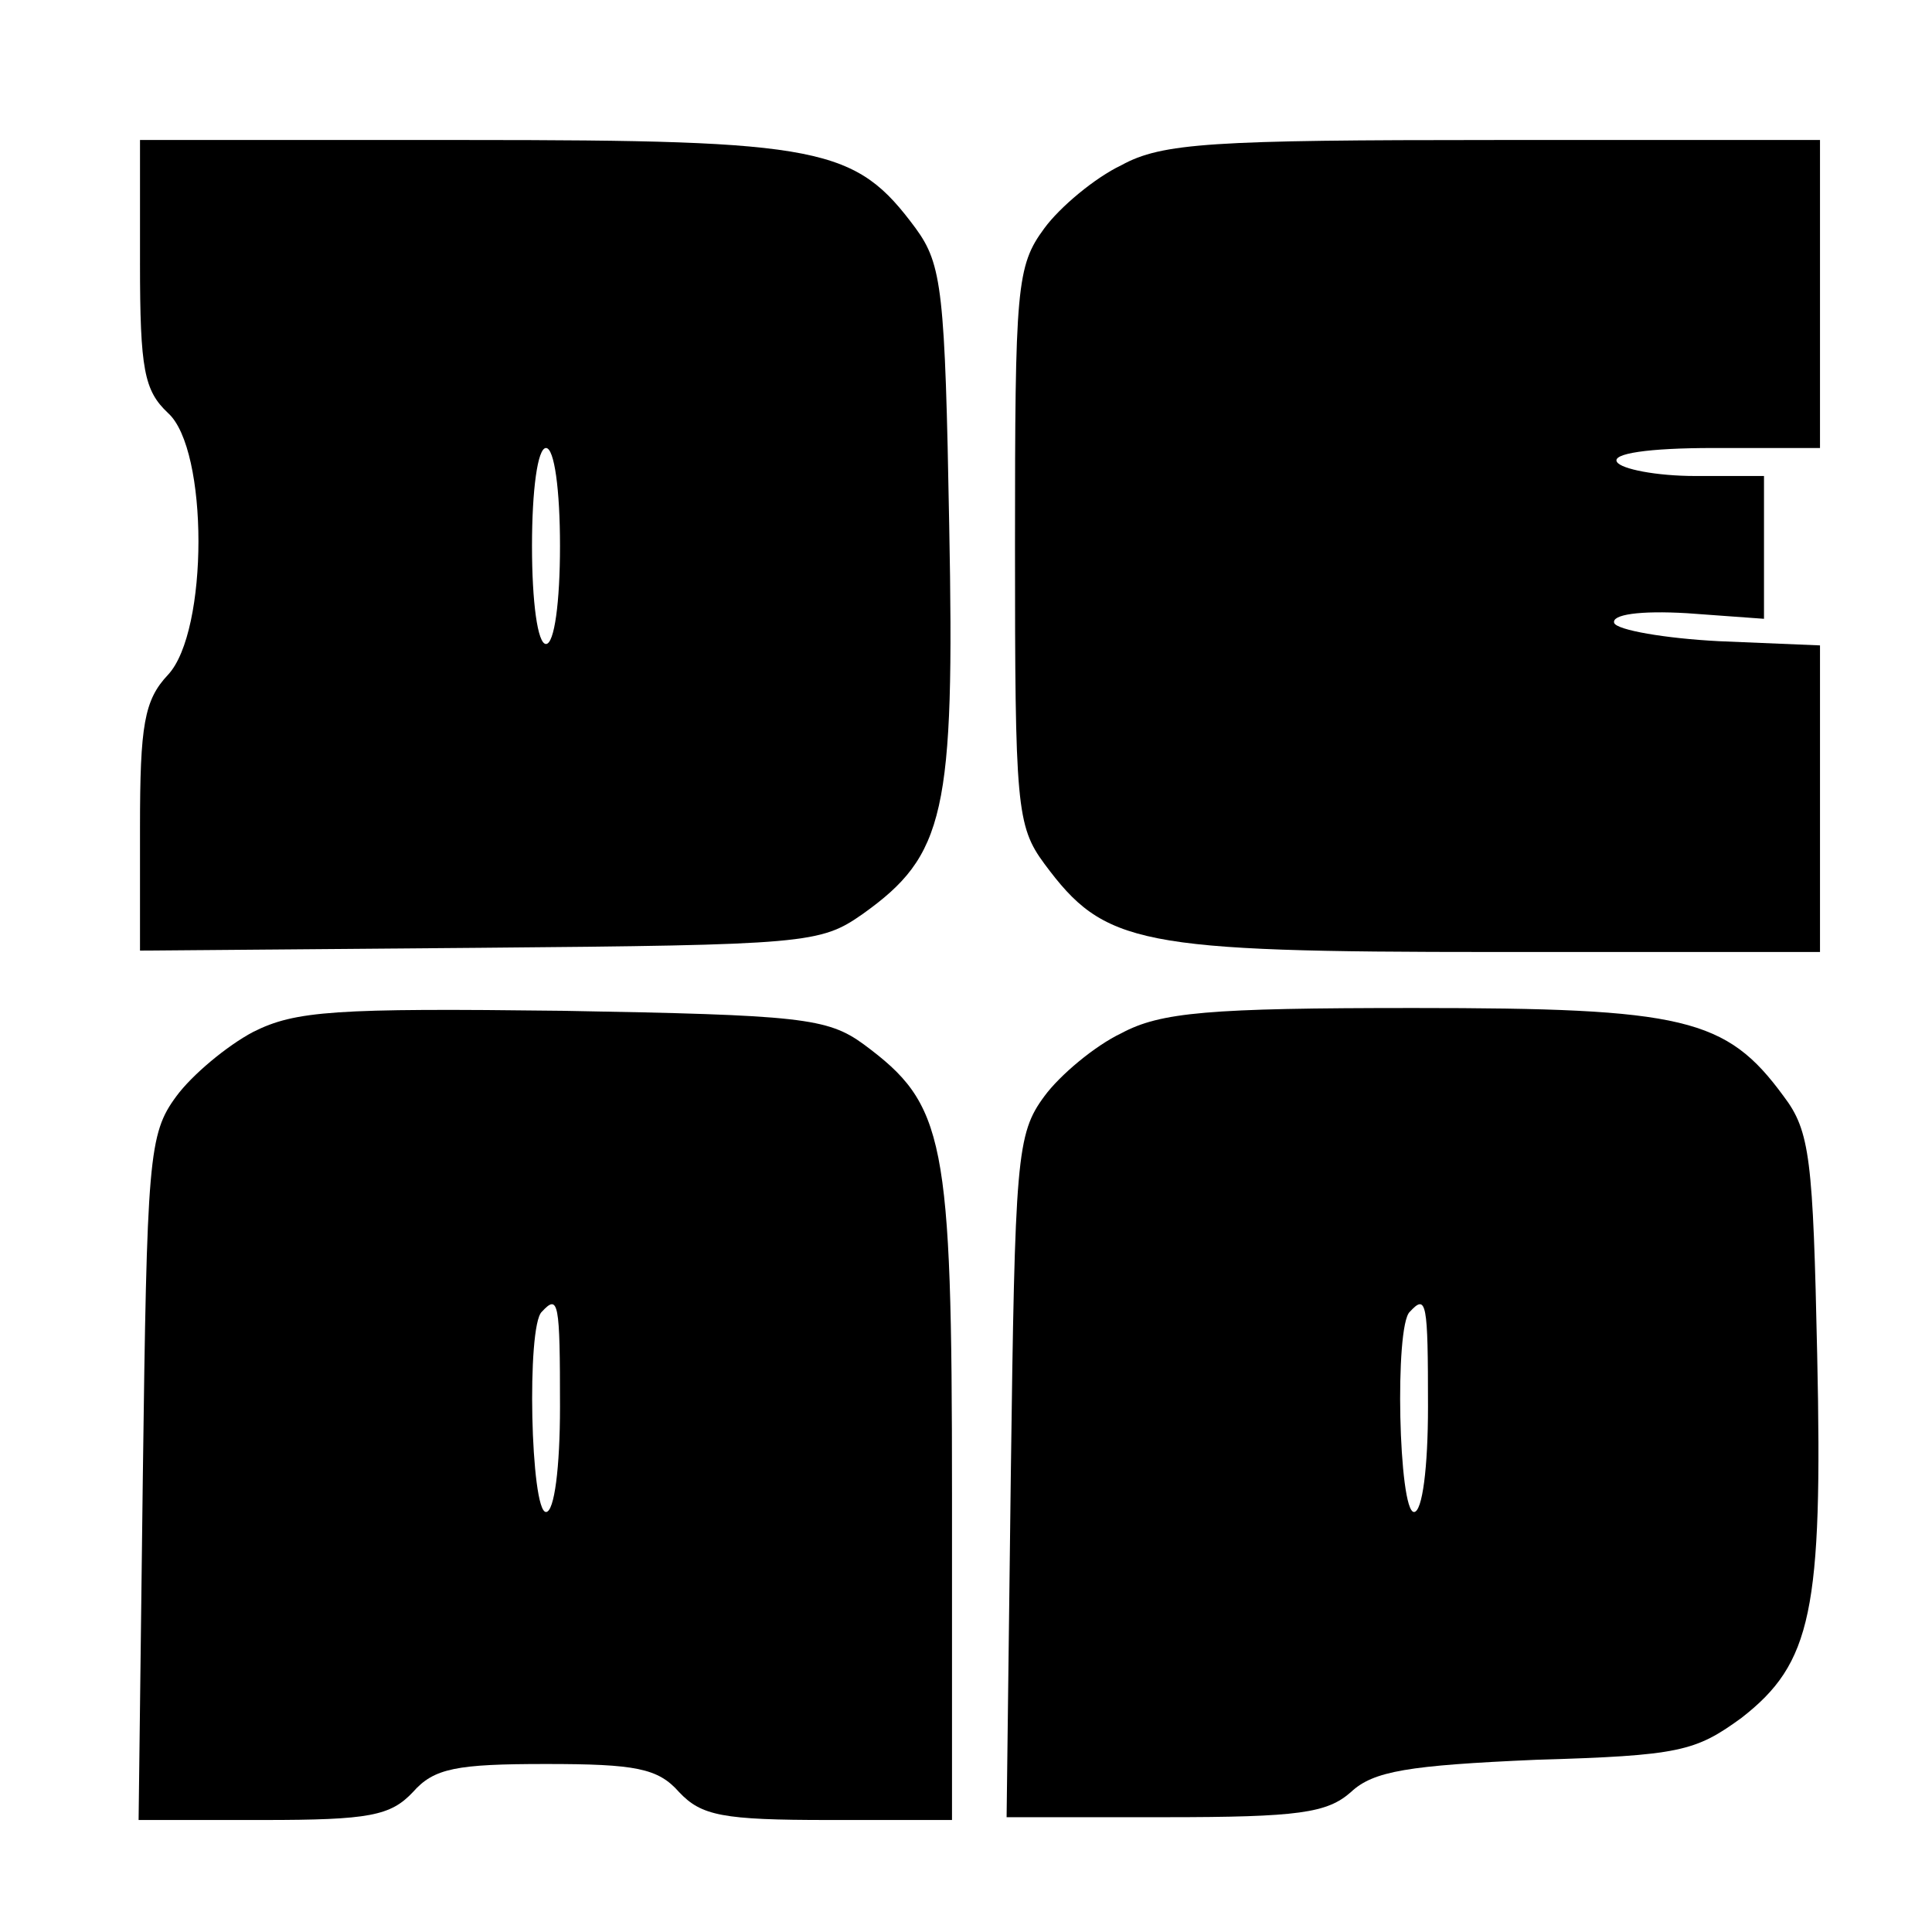 <?xml version="1.0" standalone="no"?>
<!DOCTYPE svg PUBLIC "-//W3C//DTD SVG 20010904//EN"
 "http://www.w3.org/TR/2001/REC-SVG-20010904/DTD/svg10.dtd">
<svg version="1.0" xmlns="http://www.w3.org/2000/svg"
 width="138pt" height="138pt" viewBox="0 0 138 138"
 preserveAspectRatio="xMidYMid meet">
<g transform="translate(0,138) scale(0.1,-0.1)"
fill="#000000" stroke="none">
<path d="M100 1192 c0 -76 3 -91 20 -107 29 -26 29 -156 0 -187 -17 -18 -20
-36 -20 -109 l0 -88 243 2 c233 2 243 3 273 24 59 42 66 72 62 278 -3 167 -5
186 -24 212 -43 58 -66 63 -321 63 l-233 0 0 -88z m300 -202 c0 -40 -4 -70
-10 -70 -6 0 -10 30 -10 70 0 40 4 70 10 70 6 0 10 -30 10 -70z"/>
<path d="M801 1262 c-19 -9 -44 -30 -55 -45 -20 -27 -21 -42 -21 -227 0 -185
1 -200 21 -227 43 -58 66 -63 322 -63 l232 0 0 110 0 109 -72 3 c-39 2 -73 8
-75 13 -2 6 18 9 52 7 l55 -4 0 51 0 51 -49 0 c-28 0 -53 5 -56 10 -4 6 22 10
69 10 l76 0 0 110 0 110 -232 0 c-202 0 -238 -2 -267 -18z"/>
<path d="M181 643 c-19 -10 -44 -31 -55 -46 -20 -27 -21 -44 -24 -273 l-3
-244 89 0 c76 0 91 3 107 20 15 17 31 20 95 20 64 0 80 -3 95 -20 16 -17 31
-20 107 -20 l88 0 0 233 c0 255 -5 278 -63 321 -26 19 -45 21 -215 24 -163 2
-191 0 -221 -15z m219 -268 c0 -43 -4 -75 -10 -75 -11 0 -14 133 -3 143 12 13
13 7 13 -68z"/>
<path d="M801 642 c-19 -9 -44 -30 -55 -45 -20 -27 -21 -44 -24 -271 l-3 -244
113 0 c96 0 116 3 133 18 16 15 41 19 132 23 103 3 114 6 147 30 50 39 58 76
54 259 -3 140 -5 160 -24 185 -41 56 -71 63 -264 63 -147 0 -181 -3 -209 -18z
m219 -267 c0 -43 -4 -75 -10 -75 -11 0 -14 133 -3 143 12 13 13 7 13 -68z"/>
</g>
</svg>
